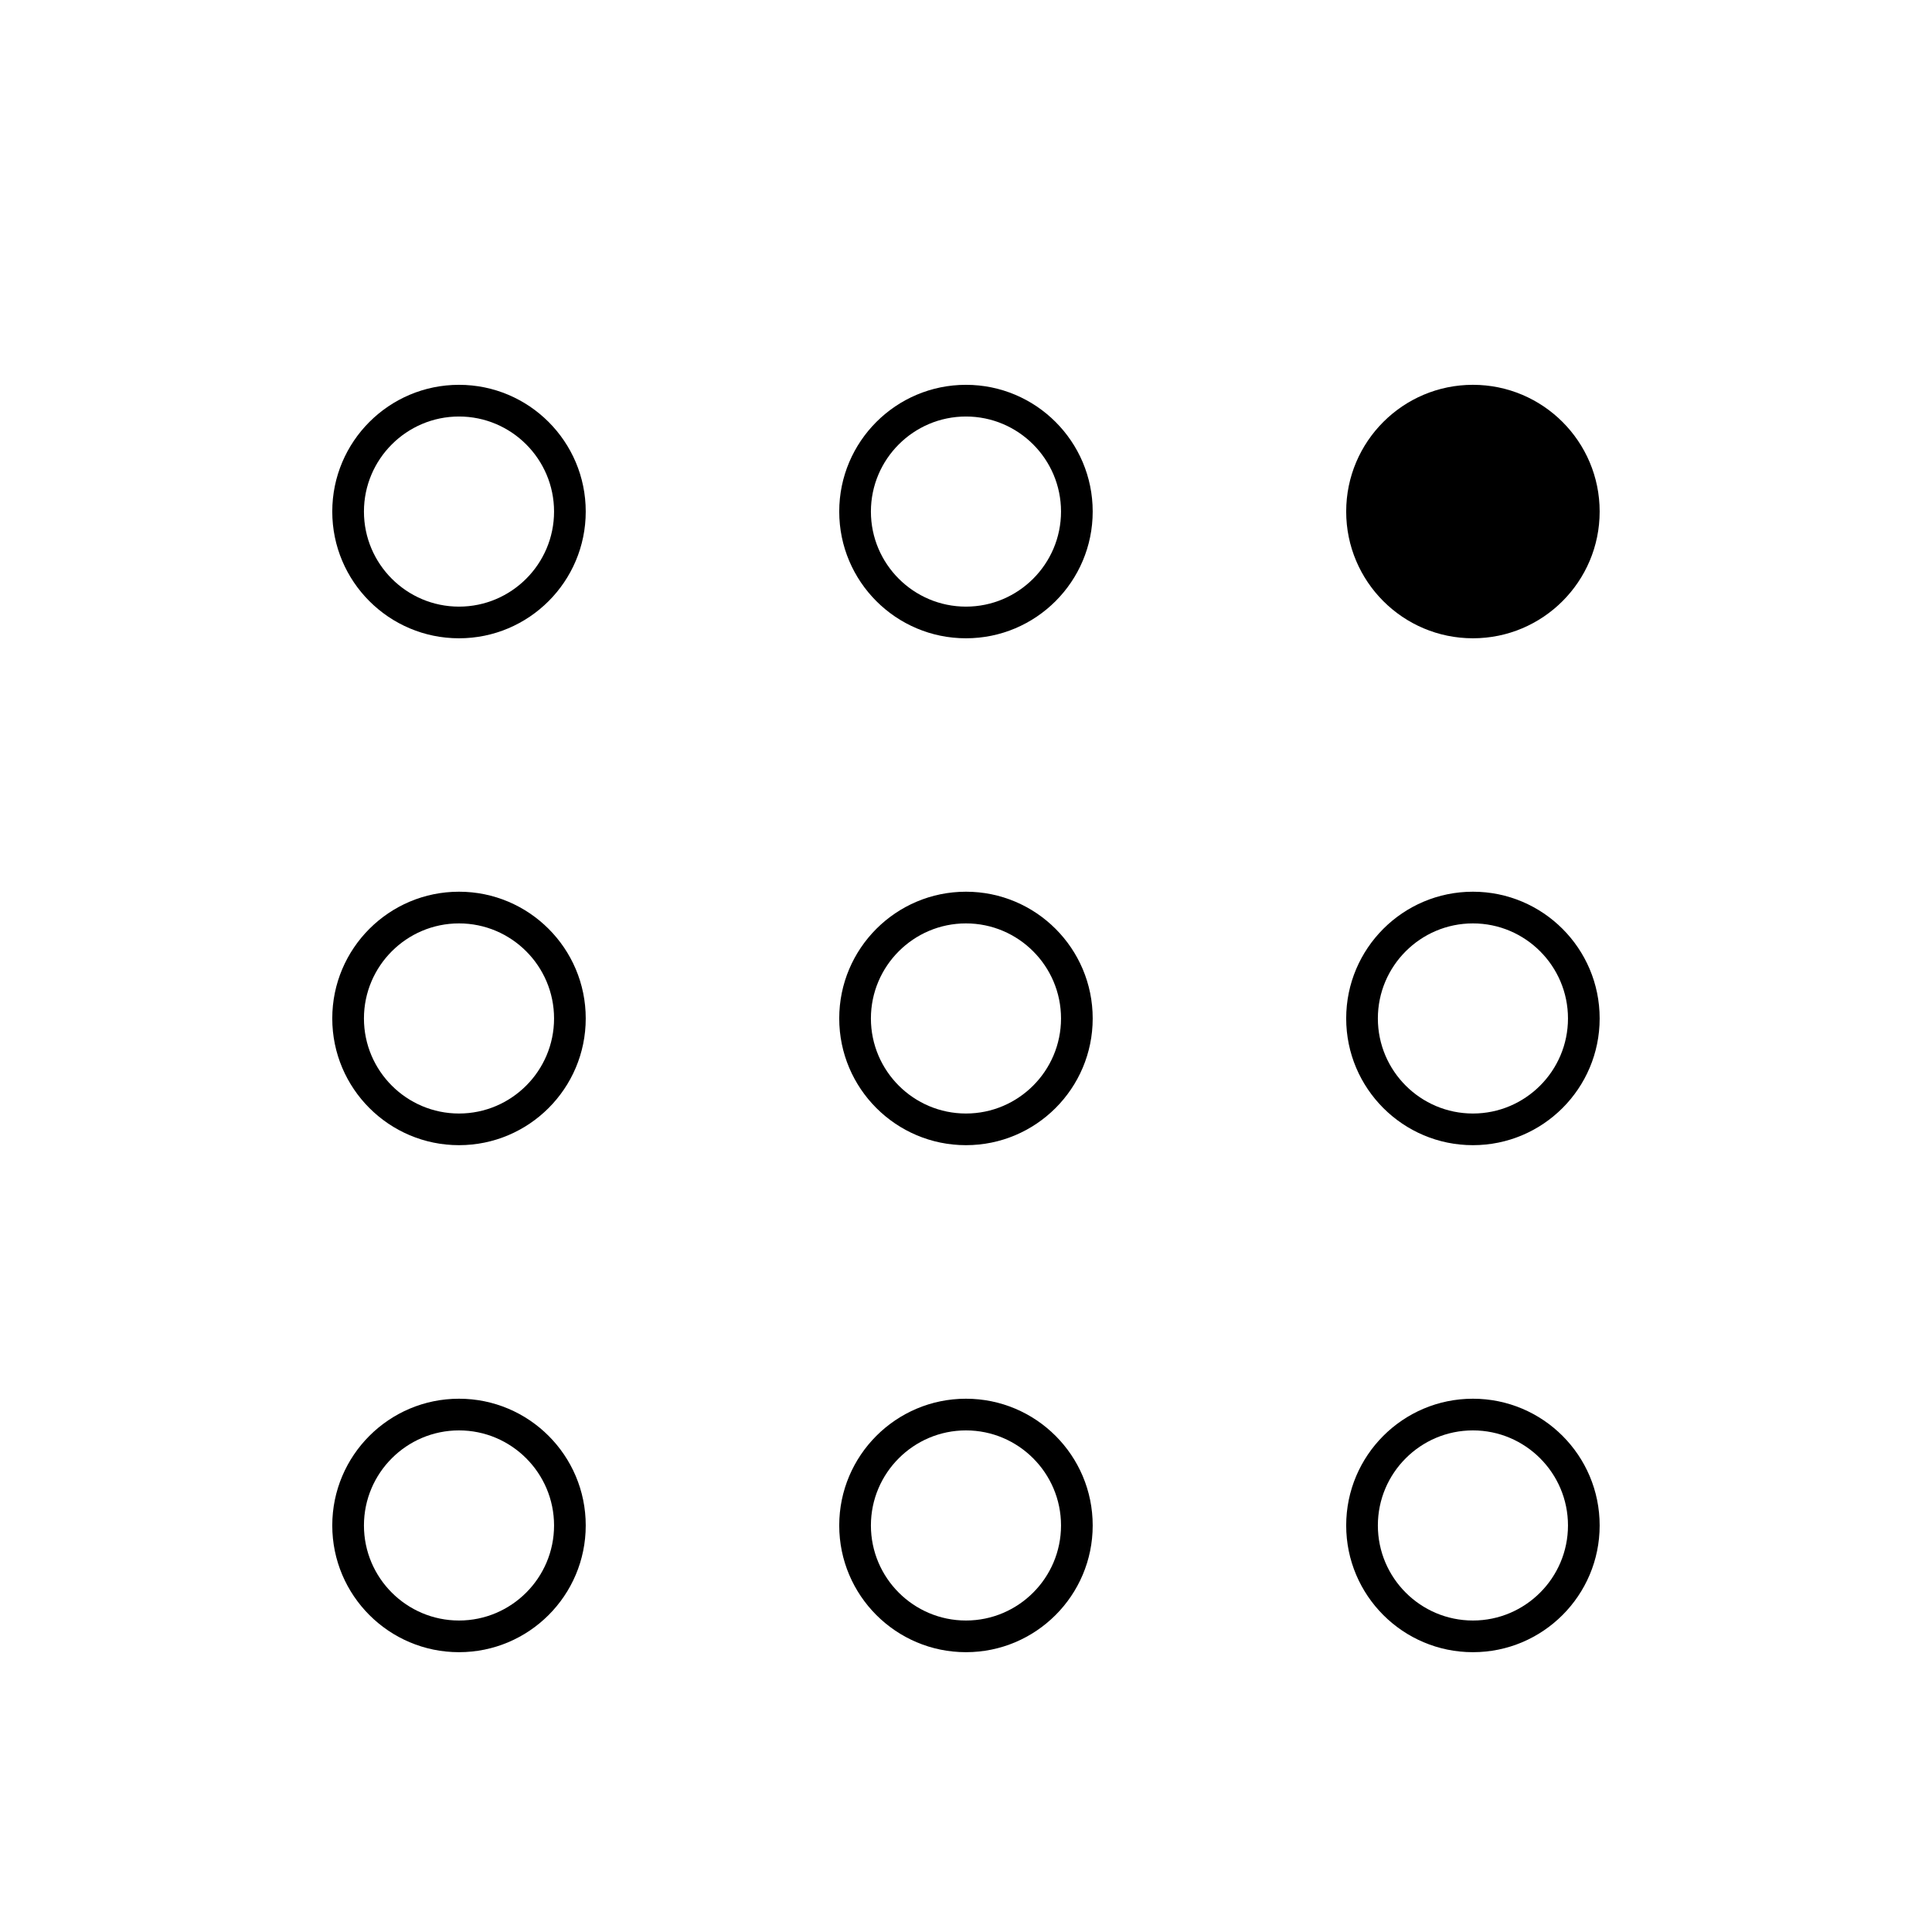 <?xml version="1.0" encoding="UTF-8"?>
<!-- Uploaded to: SVG Repo, www.svgrepo.com, Generator: SVG Repo Mixer Tools -->
<svg fill="#000000" width="800px" height="800px" version="1.1" viewBox="144 144 512 512" xmlns="http://www.w3.org/2000/svg">
 <g>
  <path d="m534.34 245.98c18.539 0 33.586 15.047 33.586 33.586 0 18.539-15.047 33.586-33.586 33.586-18.539 0-33.586-15.047-33.586-33.586 0-18.539 15.047-33.586 33.586-33.586z"/>
  <path d="m399.99 388.71c13.887 0 25.191 11.301 25.191 25.191 0 13.887-11.301 25.191-25.191 25.191-13.887 0-25.191-11.301-25.191-25.191 0.004-13.891 11.305-25.191 25.191-25.191m0-8.398c-18.539 0-33.586 15.047-33.586 33.586 0 18.539 15.047 33.586 33.586 33.586 18.539 0 33.586-15.047 33.586-33.586 0.004-18.539-15.043-33.586-33.586-33.586z"/>
  <path d="m399.99 523.07c13.887 0 25.191 11.301 25.191 25.191 0 13.887-11.301 25.191-25.191 25.191-13.887 0-25.191-11.301-25.191-25.191 0.004-13.891 11.305-25.191 25.191-25.191m0-8.395c-18.539 0-33.586 15.047-33.586 33.586 0 18.539 15.047 33.586 33.586 33.586 18.539 0 33.586-15.047 33.586-33.586 0.004-18.543-15.043-33.586-33.586-33.586z"/>
  <path d="m399.99 254.38c13.887 0 25.191 11.301 25.191 25.191 0 13.887-11.301 25.191-25.191 25.191-13.887 0-25.191-11.301-25.191-25.191 0.004-13.891 11.305-25.191 25.191-25.191m0-8.398c-18.539 0-33.586 15.047-33.586 33.586 0 18.539 15.047 33.586 33.586 33.586 18.539 0 33.586-15.047 33.586-33.586 0.004-18.539-15.043-33.586-33.586-33.586z"/>
  <path d="m534.34 388.71c13.887 0 25.191 11.301 25.191 25.191 0 13.887-11.301 25.191-25.191 25.191-13.887 0-25.191-11.301-25.191-25.191s11.301-25.191 25.191-25.191m0-8.398c-18.539 0-33.586 15.047-33.586 33.586 0 18.539 15.047 33.586 33.586 33.586 18.539 0 33.586-15.047 33.586-33.586 0-18.539-15.047-33.586-33.586-33.586z"/>
  <path d="m534.34 523.07c13.887 0 25.191 11.301 25.191 25.191 0 13.887-11.301 25.191-25.191 25.191-13.887 0-25.191-11.301-25.191-25.191 0-13.891 11.301-25.191 25.191-25.191m0-8.395c-18.539 0-33.586 15.047-33.586 33.586 0 18.539 15.047 33.586 33.586 33.586 18.539 0 33.586-15.047 33.586-33.586 0-18.543-15.047-33.586-33.586-33.586z"/>
  <path d="m265.64 388.71c13.887 0 25.191 11.301 25.191 25.191 0 13.887-11.301 25.191-25.191 25.191-13.887 0-25.191-11.301-25.191-25.191 0.004-13.891 11.305-25.191 25.191-25.191m0-8.398c-18.539 0-33.586 15.047-33.586 33.586 0 18.539 15.047 33.586 33.586 33.586 18.539 0 33.586-15.047 33.586-33.586 0-18.539-15.047-33.586-33.586-33.586z"/>
  <path d="m265.64 523.07c13.887 0 25.191 11.301 25.191 25.191 0 13.887-11.301 25.191-25.191 25.191-13.887 0-25.191-11.301-25.191-25.191 0.004-13.891 11.305-25.191 25.191-25.191m0-8.395c-18.539 0-33.586 15.047-33.586 33.586 0 18.539 15.047 33.586 33.586 33.586 18.539 0 33.586-15.047 33.586-33.586 0-18.543-15.047-33.586-33.586-33.586z"/>
  <path d="m265.64 254.38c13.887 0 25.191 11.301 25.191 25.191 0 13.887-11.301 25.191-25.191 25.191-13.887 0-25.191-11.301-25.191-25.191 0.004-13.891 11.305-25.191 25.191-25.191m0-8.398c-18.539 0-33.586 15.047-33.586 33.586 0 18.539 15.047 33.586 33.586 33.586 18.539 0 33.586-15.047 33.586-33.586 0-18.539-15.047-33.586-33.586-33.586z"/>
 </g>
</svg>